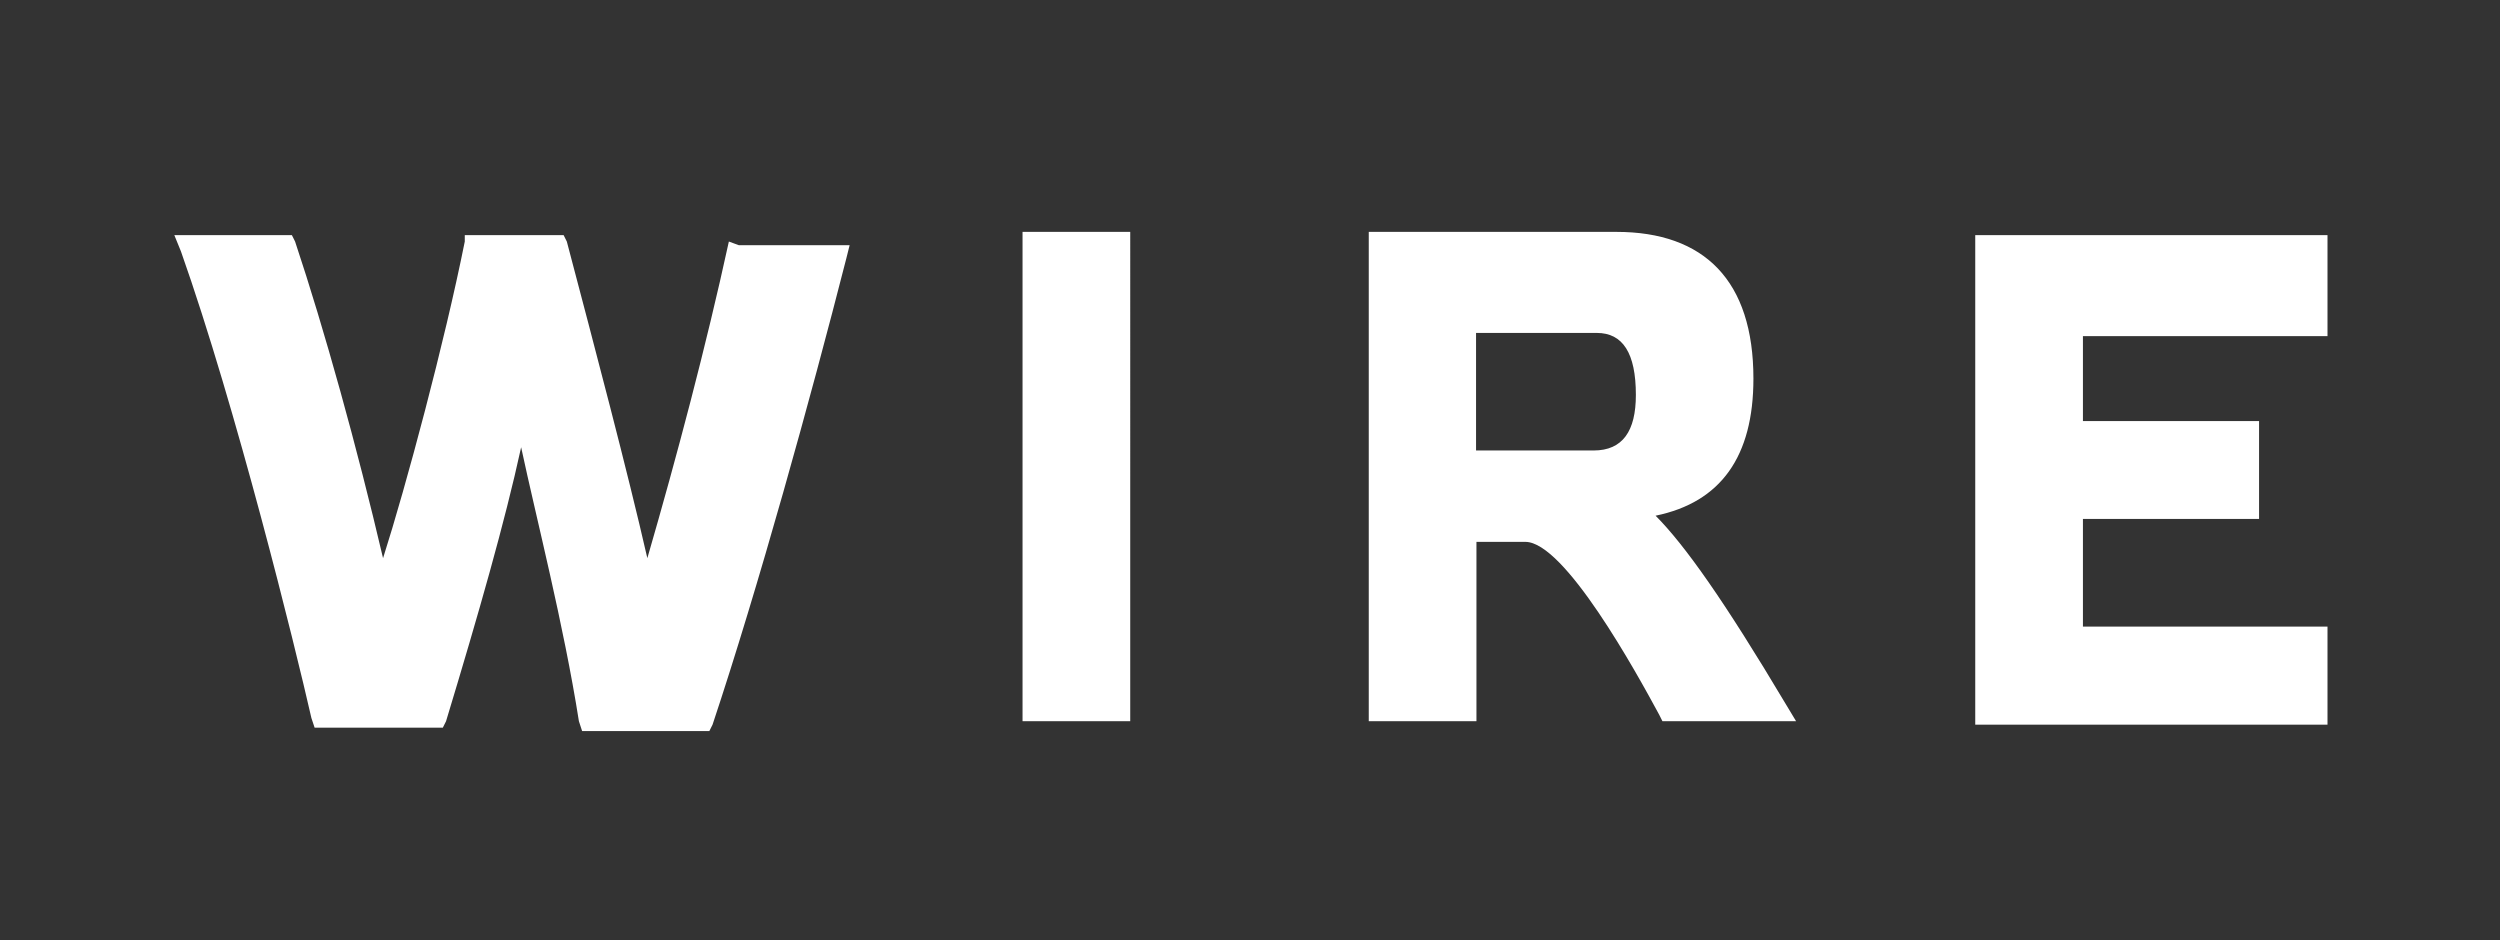 <?xml version="1.0" encoding="UTF-8"?> <svg xmlns="http://www.w3.org/2000/svg" id="Layer_1" data-name="Layer 1" viewBox="0 0 124.2 46.7"><rect x="0" y="0" width="124.2" height="46.7" fill="#333333" stroke="none"/> <defs> <style>.cls-1{fill:#fff;}</style> </defs> <title>wire_logo -01 (1)</title> <path class="cls-1" d="M-83.72,58.68h70.5V-12h-70.5ZM-77.24-5.5H-19.7V52.36H-77.24ZM-63.3,20v6.8c8.1,0,12.32,4.06,12.32,12.32h7C-44.18,26.59-50.82,20-63.3,20Zm0-13.13v6.81c15.88,0,25.61,9.23,25.61,25.44h7C-30.89,20.11-43.37,6.82-63.3,6.82ZM36.21,12c-1.13,5.19-2.59,10.7-4.05,15.73-1-4.38-2.59-10.38-4-15.73L28,11.68H23.09V12c-1,5-2.92,12.16-4.06,15.73C17.74,22.22,16.12,16.38,14.66,12l-.16-.32H8.66l.33.81c2.75,7.78,5.67,19.61,6.48,23.18l.16.48H22l.16-.32c1.62-5.35,2.92-9.89,3.73-13.61C26.65,25.78,28,31,28.76,35.83l.16.49h6.32L35.4,36c2.27-6.81,4.87-16.21,6.65-23.18l.16-.64H36.7ZM50.8,35.83h5.35V11.52H50.8ZM82.25,25.62q4.86-1,4.86-6.81c0-4.86-2.43-7.29-6.81-7.29H68V35.83h5.35V26.92h2.43c1.95,0,5.51,6.48,6.65,8.59l.16.32h6.64L88.73,35C85.65,29.83,83.7,27.08,82.25,25.62Zm-3.08-3.24H73.33V16.54h6c1.29,0,1.94,1,1.94,3.08C81.27,21.41,80.62,22.38,79.17,22.38Zm36.46-5.84V11.68H98.13V36h17.5V31.13H103.48V25.78h8.75V20.92h-8.75V16.7h12.15Z"></path> </svg> 
